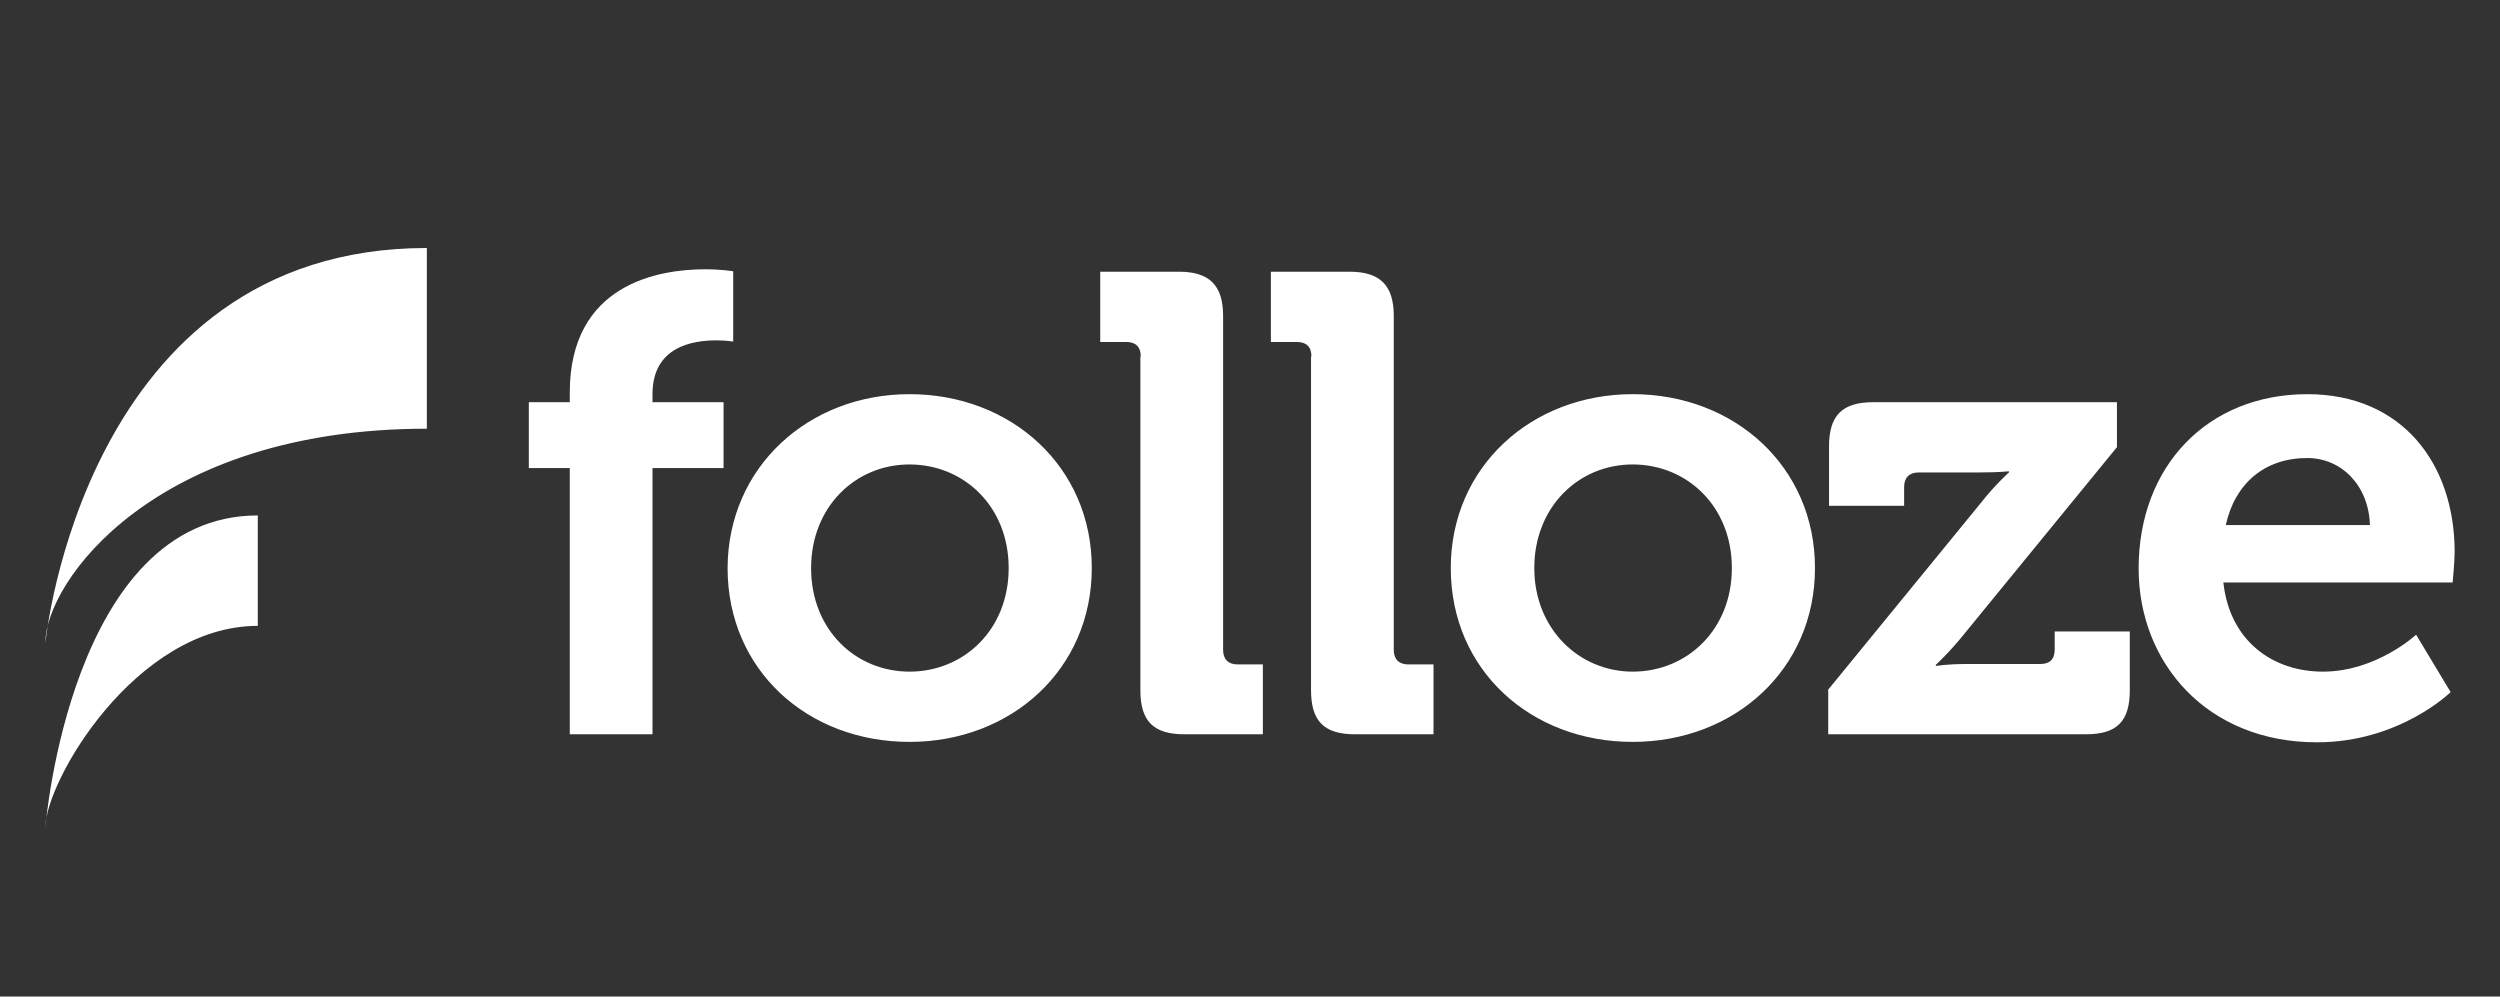 <svg xmlns="http://www.w3.org/2000/svg" id="Layer_1" viewBox="0 0 1870.01 745.39"><rect x="0" y="0" width="1870.01" height="745.39" fill="#333333" stroke="none"/><defs><style>.cls-1{fill:#fff}</style></defs><path d="M426.2 350.11h-30.64v-49.26h30.64v-7.21c0-81.4 66.68-92.21 101.22-92.21 12.61 0 21.02 1.5 21.02 1.5v52.56s-5.41-.9-12.61-.9c-17.42 0-47.76 4.51-47.76 40.25v6.01h53.16v49.26h-53.16v199.14H426.2V350.11ZM680.3 294.84c75.99 0 136.36 54.06 136.36 130.05S756.29 554.94 680.3 554.94s-136.06-53.46-136.06-130.05c.3-75.69 60.67-130.05 136.06-130.05m0 207.55c40.55 0 74.19-31.24 74.19-77.49s-33.64-77.49-74.19-77.49-73.59 31.84-73.59 77.49c0 46.56 33.64 77.49 73.59 77.49M853.31 266.61c0-7.21-3.9-10.81-10.81-10.81h-19.52v-52.56h58.87c22.83 0 33.04 10.21 33.04 33.04v249.9c0 6.91 3.9 10.81 10.81 10.81h18.92v52.26h-58.57c-23.43 0-33.04-9.91-33.04-33.04v-249.6h.3ZM980.96 266.61c0-7.21-3.9-10.81-10.81-10.81h-19.52v-52.56h58.87c22.83 0 33.04 10.21 33.04 33.04v249.9c0 6.91 3.9 10.81 10.81 10.81h18.92v52.26h-58.57c-23.43 0-33.04-9.91-33.04-33.04v-249.6h.3ZM1221.25 294.84c75.99 0 136.36 54.06 136.36 130.05s-60.37 130.05-136.36 130.05-136.06-53.46-136.06-130.05c0-75.69 60.37-130.05 136.06-130.05m0 207.55c40.55 0 74.19-31.24 74.19-77.49s-33.64-77.49-74.19-77.49-73.59 31.84-73.59 77.49 33.64 77.49 73.59 77.49M1367.22 516.2l114.44-139.97c11.11-14.12 21.02-22.83 21.02-22.83v-.9s-7.21.9-22.83.9h-44.75c-6.91 0-10.81 3.9-10.81 10.81v14.12h-56.17v-44.45c0-22.83 9.61-33.04 33.04-33.04h182.32v33.64l-114.44 139.97c-11.11 13.82-21.02 22.83-21.02 22.83v.9s7.21-1.5 23.43-1.5h54.66c6.91 0 10.81-3.3 10.81-10.81v-13.52h56.17v43.85c0 23.43-9.61 33.04-32.74 33.04h-192.83V516.2h-.3ZM1725.85 294.84c71.18 0 110.23 52.26 110.23 118.04 0 7.21-1.5 22.83-1.5 22.83h-171.5c4.81 43.85 36.94 66.68 74.49 66.68 39.95 0 69.68-27.63 69.68-27.63l25.83 42.95s-38.15 37.54-100.02 37.54c-82.3 0-133.36-59.47-133.36-130.05 0-76.59 51.66-130.35 126.15-130.35m46.86 97.92c-.9-29.74-21.33-50.16-46.86-50.16-31.84 0-54.06 18.92-60.97 50.16h107.83ZM319.28 185.51v135.16c-203.94 0-285.34 114.74-285.34 160.09 0 0 28.83-295.25 285.34-295.25" class="cls-1"/><path d="M192.83 385.55v82.6c-91.31 0-158.89 116.24-158.89 150.78 0 0 18.62-233.38 158.89-233.38" class="cls-1"/></svg>